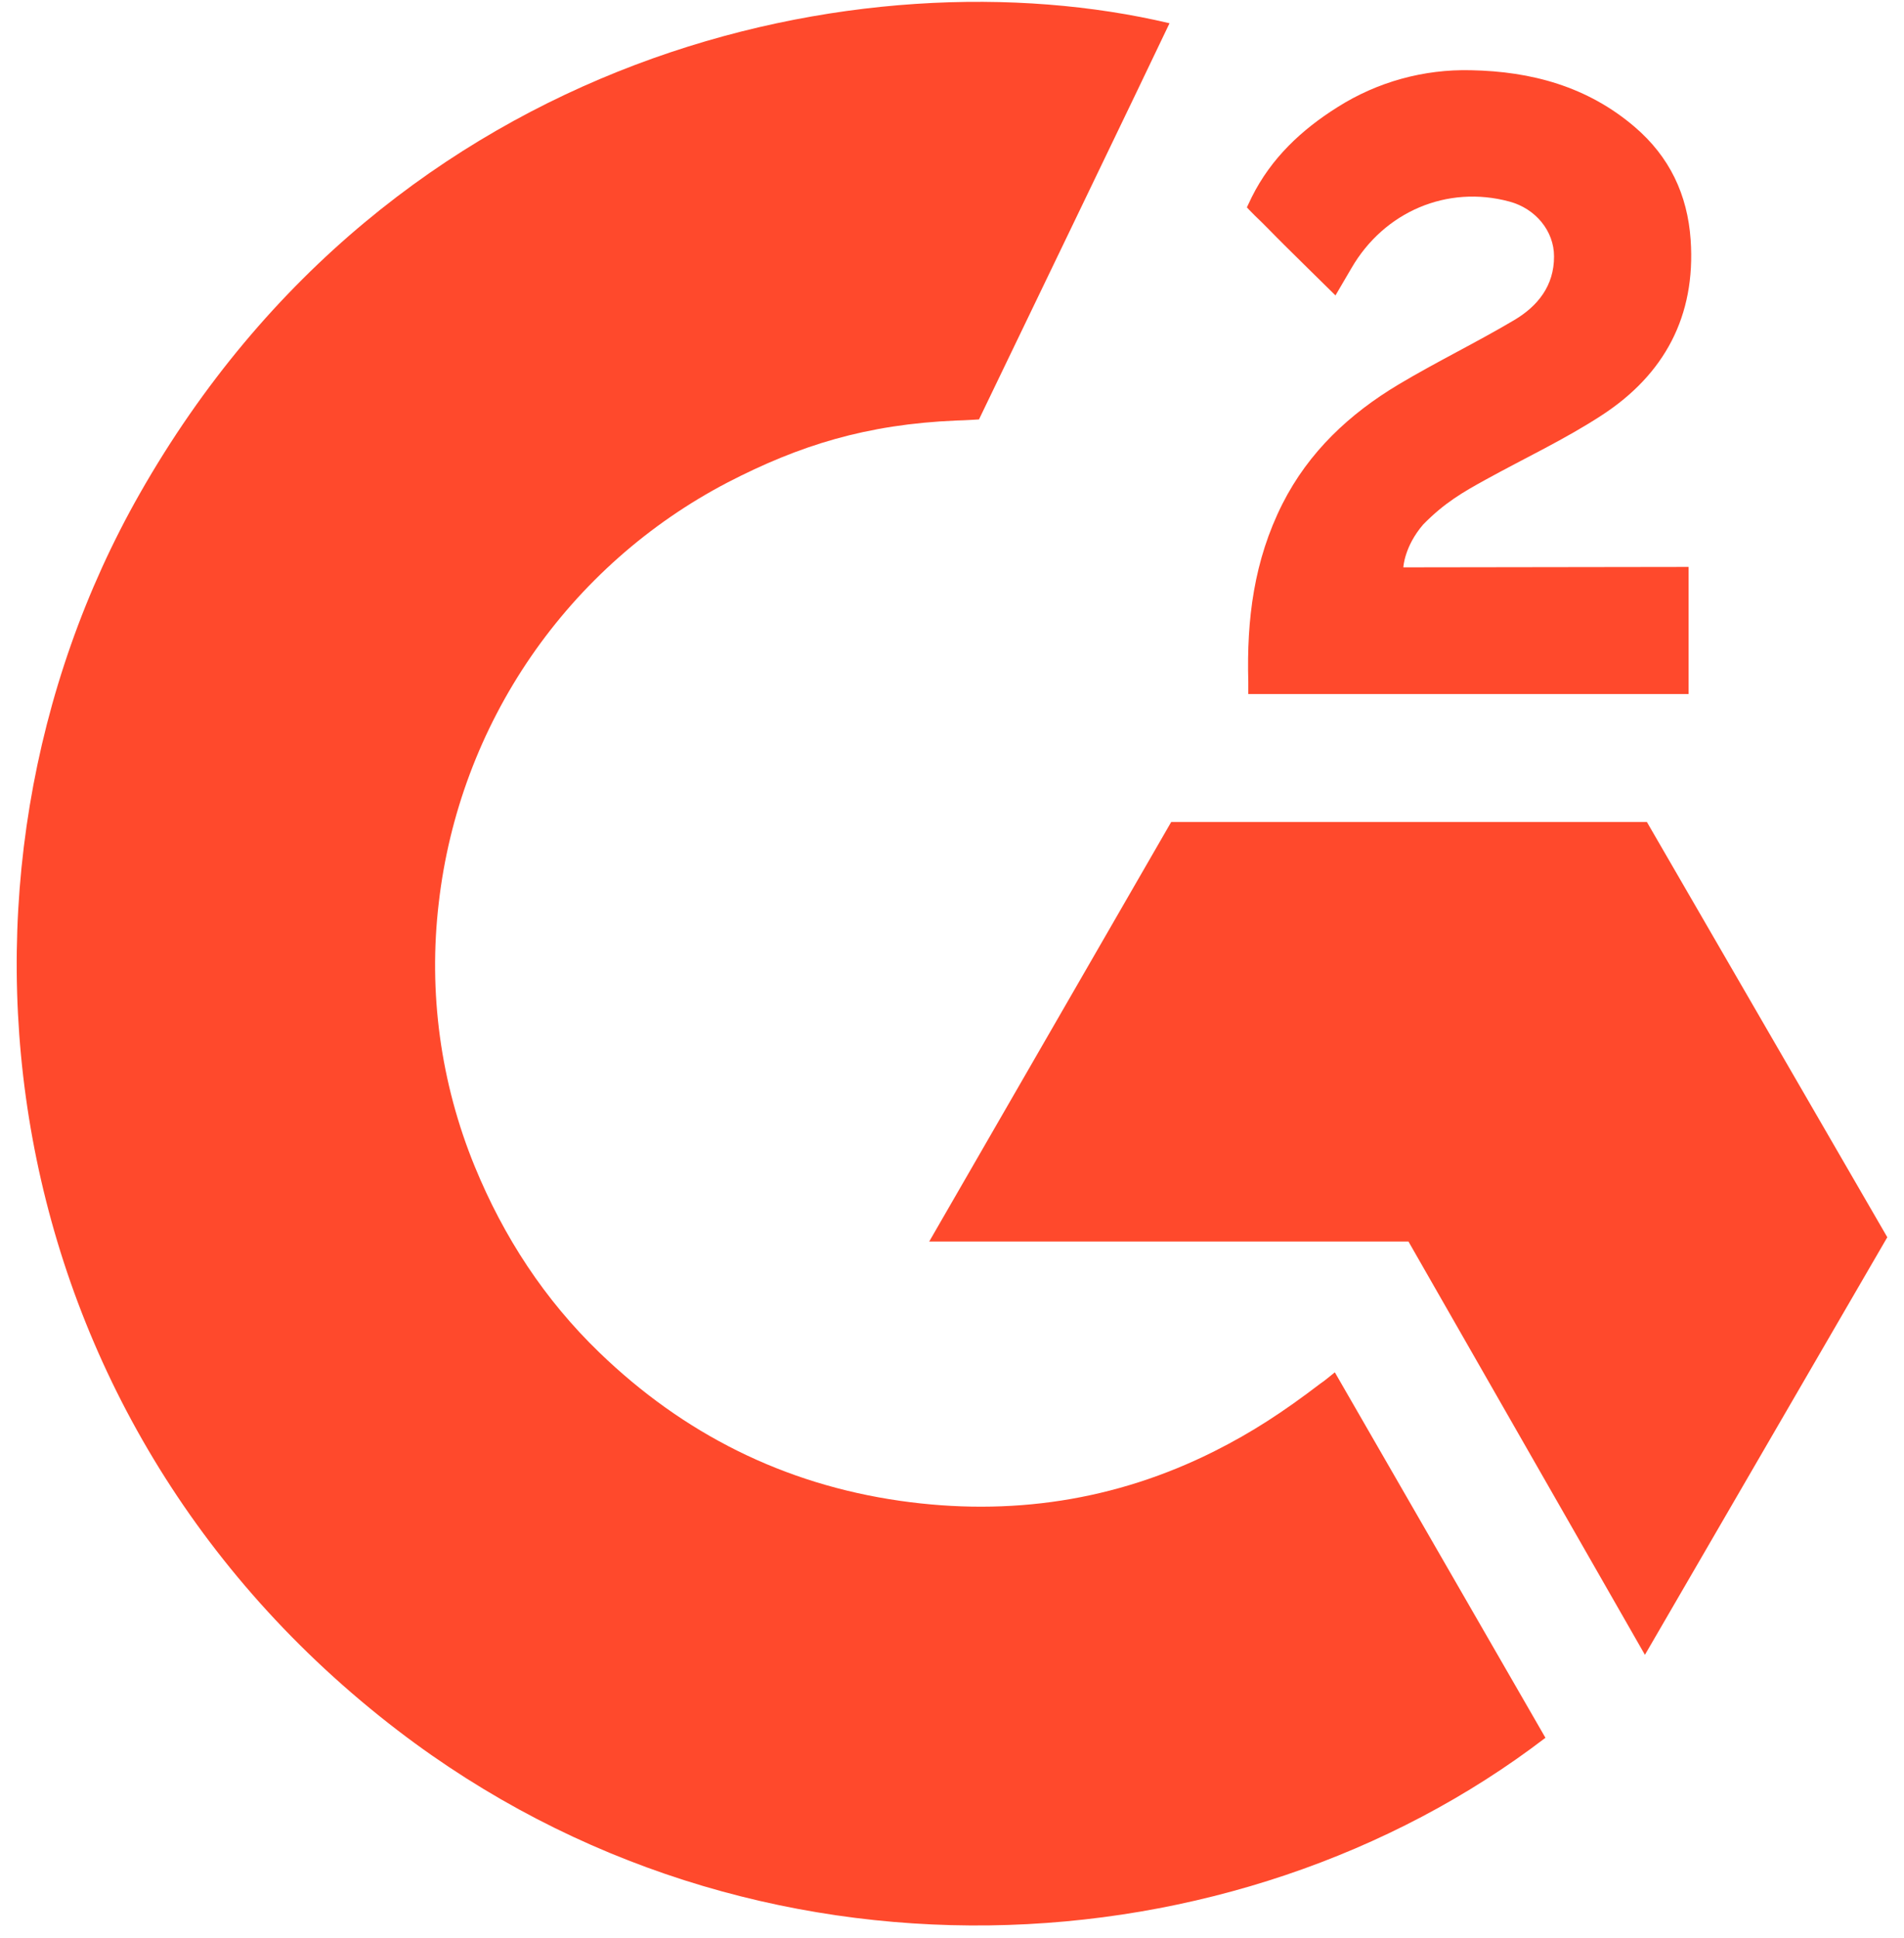 <svg width="57" height="58" viewBox="0 0 57 58" fill="none" xmlns="http://www.w3.org/2000/svg">
<g clip-path="url(#clip0_9255_114175)">
<path d="M39.961 41.073C42.079 44.748 44.173 48.382 46.266 52.011C36.999 59.105 22.582 59.963 11.91 51.793C-0.372 42.384 -2.391 26.329 4.185 14.773C11.748 1.48 25.9 -1.46 35.012 0.696C34.766 1.231 29.308 12.553 29.308 12.553C29.308 12.553 28.877 12.582 28.633 12.586C25.939 12.7 23.933 13.327 21.783 14.439C19.424 15.67 17.403 17.46 15.895 19.652C14.388 21.845 13.44 24.373 13.136 27.017C12.818 29.697 13.188 32.415 14.213 34.913C15.079 37.024 16.304 38.899 17.946 40.483C20.465 42.914 23.463 44.419 26.939 44.918C30.229 45.39 33.394 44.922 36.36 43.432C37.473 42.874 38.419 42.257 39.525 41.412C39.666 41.32 39.791 41.205 39.961 41.073Z" fill="#FF492C"/>
<path d="M39.98 8.842C39.443 8.313 38.944 7.825 38.449 7.333C38.152 7.041 37.867 6.736 37.564 6.45C37.456 6.347 37.328 6.206 37.328 6.206C37.328 6.206 37.431 5.987 37.475 5.897C38.056 4.733 38.965 3.882 40.044 3.205C41.236 2.45 42.626 2.067 44.037 2.102C45.842 2.137 47.52 2.587 48.937 3.798C49.982 4.691 50.519 5.825 50.613 7.178C50.77 9.462 49.826 11.21 47.95 12.43C46.847 13.149 45.659 13.704 44.467 14.361C43.809 14.724 43.247 15.043 42.605 15.699C42.039 16.358 42.012 16.98 42.012 16.98L50.552 16.968V20.772H37.37C37.37 20.772 37.37 20.512 37.37 20.404C37.319 18.535 37.538 16.776 38.393 15.079C39.181 13.522 40.404 12.382 41.874 11.504C43.006 10.828 44.198 10.252 45.333 9.579C46.032 9.164 46.527 8.555 46.523 7.673C46.523 6.915 45.972 6.242 45.185 6.032C43.328 5.531 41.439 6.33 40.456 8.029C40.313 8.277 40.166 8.524 39.98 8.842Z" fill="#FF492C"/>
<path d="M56.5 37.03L49.303 24.602H35.062L27.818 37.158H42.165L49.244 49.528L56.5 37.03Z" fill="#FF492C"/>
</g>
<defs>
<clipPath id="clip0_9255_114175">
<rect width="56" height="57.572" fill="white" transform="translate(0.5 0.051)"/>
</clipPath>
</defs>
</svg>
